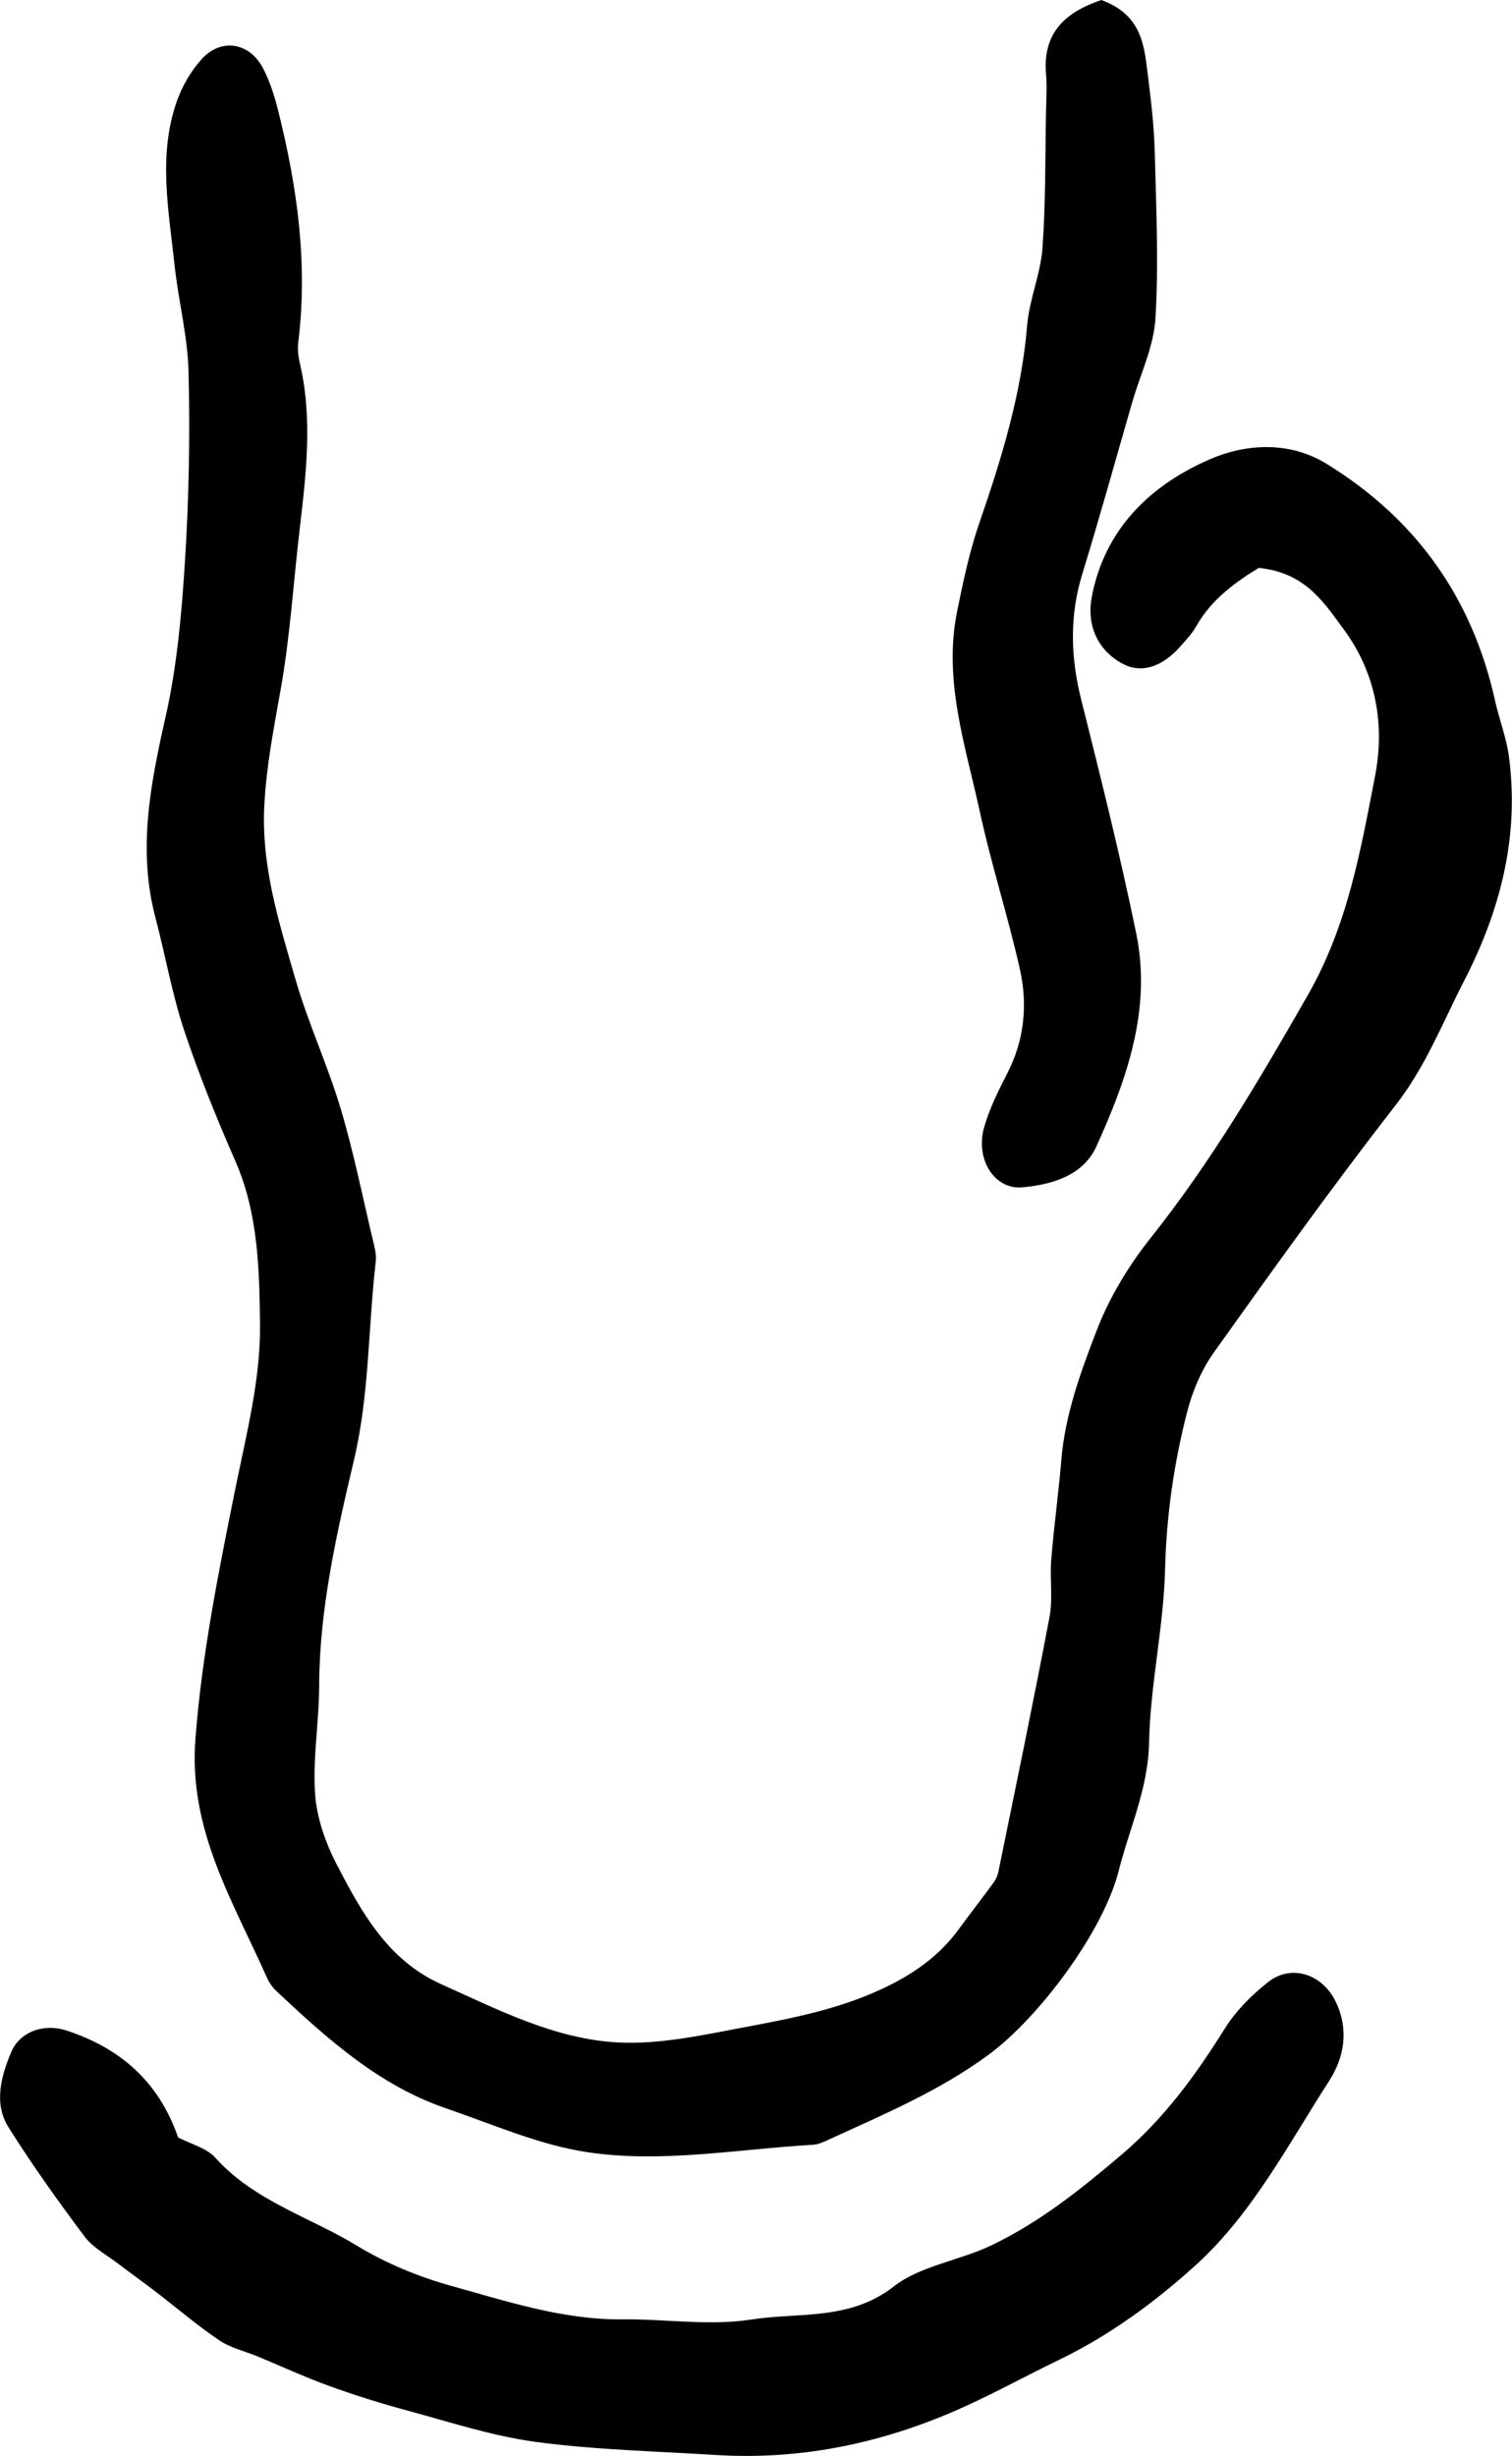 <svg viewBox="0 0 169.93 275.89" xmlns="http://www.w3.org/2000/svg" id="Layer_2">
  <g data-sanitized-data-name="Layer_1" data-name="Layer_1" id="Layer_1-2">
    <g>
      <path d="M141.46,63.8c-2.48,1.52-5.27,3.45-7.03,6.57-.46.81-1.12,1.51-1.74,2.21-2.08,2.38-4.42,3.09-6.49,2-2.9-1.53-4.07-4.42-3.51-7.46,1.45-7.77,6.7-12.67,13.29-15.53,3.87-1.68,8.81-2.14,13.12.52,10.08,6.21,16.37,15.07,18.93,26.62.47,2.11,1.28,4.16,1.56,6.29,1.17,8.95-.94,17.21-5.06,25.2-2.42,4.71-4.31,9.6-7.65,13.89-7.07,9.09-13.79,18.46-20.47,27.84-1.41,1.98-2.42,4.4-3.02,6.77-1.47,5.75-2.3,11.57-2.45,17.57-.16,6.51-1.67,12.99-1.8,19.49-.1,5.15-2.21,9.61-3.41,14.37-1.72,6.81-8.92,16.45-14.57,20.63-5.57,4.12-11.85,6.74-18.05,9.59-.56.26-1.17.54-1.78.57-8.4.48-16.85,2.07-25.19.85-5.47-.8-10.73-3.14-16.02-4.95-7.55-2.58-13.33-7.81-19.02-13.13-.45-.42-.84-.96-1.09-1.52-3.8-8.58-8.83-16.58-8.05-26.81.73-9.56,2.61-18.83,4.49-28.15,1.24-6.11,2.85-12.33,2.77-18.48-.07-6.07-.19-12.39-2.74-18.25-2.12-4.85-4.13-9.78-5.8-14.8-1.36-4.1-2.1-8.42-3.21-12.61-2.03-7.68-.55-15.07,1.15-22.61,1.3-5.76,1.81-11.74,2.18-17.65.44-7,.56-14.03.39-21.04-.09-4.01-1.14-7.98-1.57-11.99-.65-6.13-1.88-12.32.24-18.39.6-1.71,1.58-3.41,2.79-4.75,2.17-2.42,5.38-1.92,6.91,1,.79,1.51,1.31,3.19,1.72,4.85,2.14,8.53,3.33,17.14,2.24,25.96-.09.76,0,1.58.18,2.33,1.45,6.22.71,12.42-.02,18.63-.71,6.04-1.08,12.13-2.15,18.1-.76,4.28-1.58,8.44-1.82,12.86-.37,6.94,1.64,13.2,3.48,19.57,1.42,4.92,3.61,9.62,5.08,14.53,1.47,4.9,2.47,9.93,3.66,14.91.18.76.39,1.57.3,2.32-.86,7.43-.71,14.94-2.45,22.3-1.97,8.34-3.88,16.71-3.91,25.38-.01,4.03-.73,8.09-.46,12.09.18,2.7,1.16,5.5,2.42,7.93,2.8,5.4,5.75,10.78,11.76,13.48,6.4,2.87,12.78,6.17,19.84,6.54,4.76.25,9.65-.85,14.4-1.74,5.49-1.03,10.95-2.09,16.1-4.66,3.22-1.61,5.8-3.55,7.87-6.38,1.26-1.73,2.58-3.42,3.85-5.15.26-.35.46-.79.55-1.22,1.95-9.54,3.94-19.07,5.75-28.64.4-2.1.02-4.33.2-6.48.3-3.73.82-7.44,1.13-11.17.43-5.14,2.2-9.96,4.02-14.66,1.44-3.71,3.62-7.27,6.11-10.39,6.75-8.5,12.18-17.74,17.57-27.16,4.5-7.87,5.93-16.24,7.56-24.62,1.08-5.54.22-11.39-3.51-16.46-2.35-3.19-4.39-6.39-9.59-6.92Z"></path>
      <path d="M20.02,240.11c1.45.76,3.19,1.18,4.18,2.28,4.37,4.87,10.6,6.65,15.93,9.89,3.25,1.98,6.92,3.49,10.59,4.51,6.31,1.75,12.59,3.83,19.29,3.76,4.81-.05,9.73.75,14.42.02,5.35-.84,11.04.17,16.04-3.73,2.97-2.32,7.33-2.87,10.98-4.62,5.5-2.64,10.07-6.33,14.61-10.18,4.72-4,8.32-8.91,11.58-14.14,1.24-1.99,3.02-3.77,4.88-5.24,2.64-2.08,6.13-.88,7.61,2.23,1.49,3.12.95,6.22-.73,8.84-4.64,7.19-8.65,14.96-15.04,20.75-4.6,4.17-9.71,7.91-15.42,10.66-3.49,1.68-6.88,3.55-10.4,5.15-8.94,4.08-18.3,6.11-28.16,5.49-6.72-.42-13.47-.57-20.13-1.46-4.91-.66-9.7-2.24-14.52-3.54-2.96-.8-5.9-1.72-8.79-2.77-2.7-.98-5.32-2.19-7.97-3.29-1.44-.6-3.05-.95-4.32-1.81-2.49-1.68-4.78-3.65-7.17-5.48-1.39-1.07-2.82-2.08-4.21-3.14-1.28-.98-2.82-1.79-3.76-3.04-2.99-3.99-5.9-8.06-8.55-12.27-1.69-2.69-.83-5.73.28-8.41.93-2.26,3.59-3.34,6.26-2.46,5.95,1.95,10.34,5.69,12.52,12.01Z"></path>
      <path d="M123.77,0c4.7,1.71,4.84,5.32,5.27,8.73.35,2.78.67,5.58.74,8.37.16,6.22.45,12.45.08,18.65-.19,3.19-1.7,6.29-2.61,9.43-1.86,6.42-3.63,12.86-5.6,19.25-1.46,4.74-1.34,9.37-.14,14.15,2.19,8.73,4.38,17.48,6.19,26.29,1.74,8.49-1.05,16.37-4.49,23.93-1.48,3.26-4.98,4.27-8.28,4.58-3.18.3-5.35-3.18-4.32-6.76.6-2.08,1.58-4.08,2.58-6.01,1.95-3.78,2.33-7.78,1.42-11.79-1.33-5.91-3.2-11.69-4.48-17.6-1.61-7.41-4.14-14.78-2.56-22.55.68-3.35,1.39-6.72,2.5-9.94,2.5-7.23,4.73-14.48,5.37-22.18.24-2.92,1.51-5.76,1.72-8.68.37-5.11.3-10.25.4-15.38.03-1.4.12-2.81,0-4.2-.41-4.85,2.49-7.03,6.22-8.29Z"></path>
    </g>
  </g>
</svg>